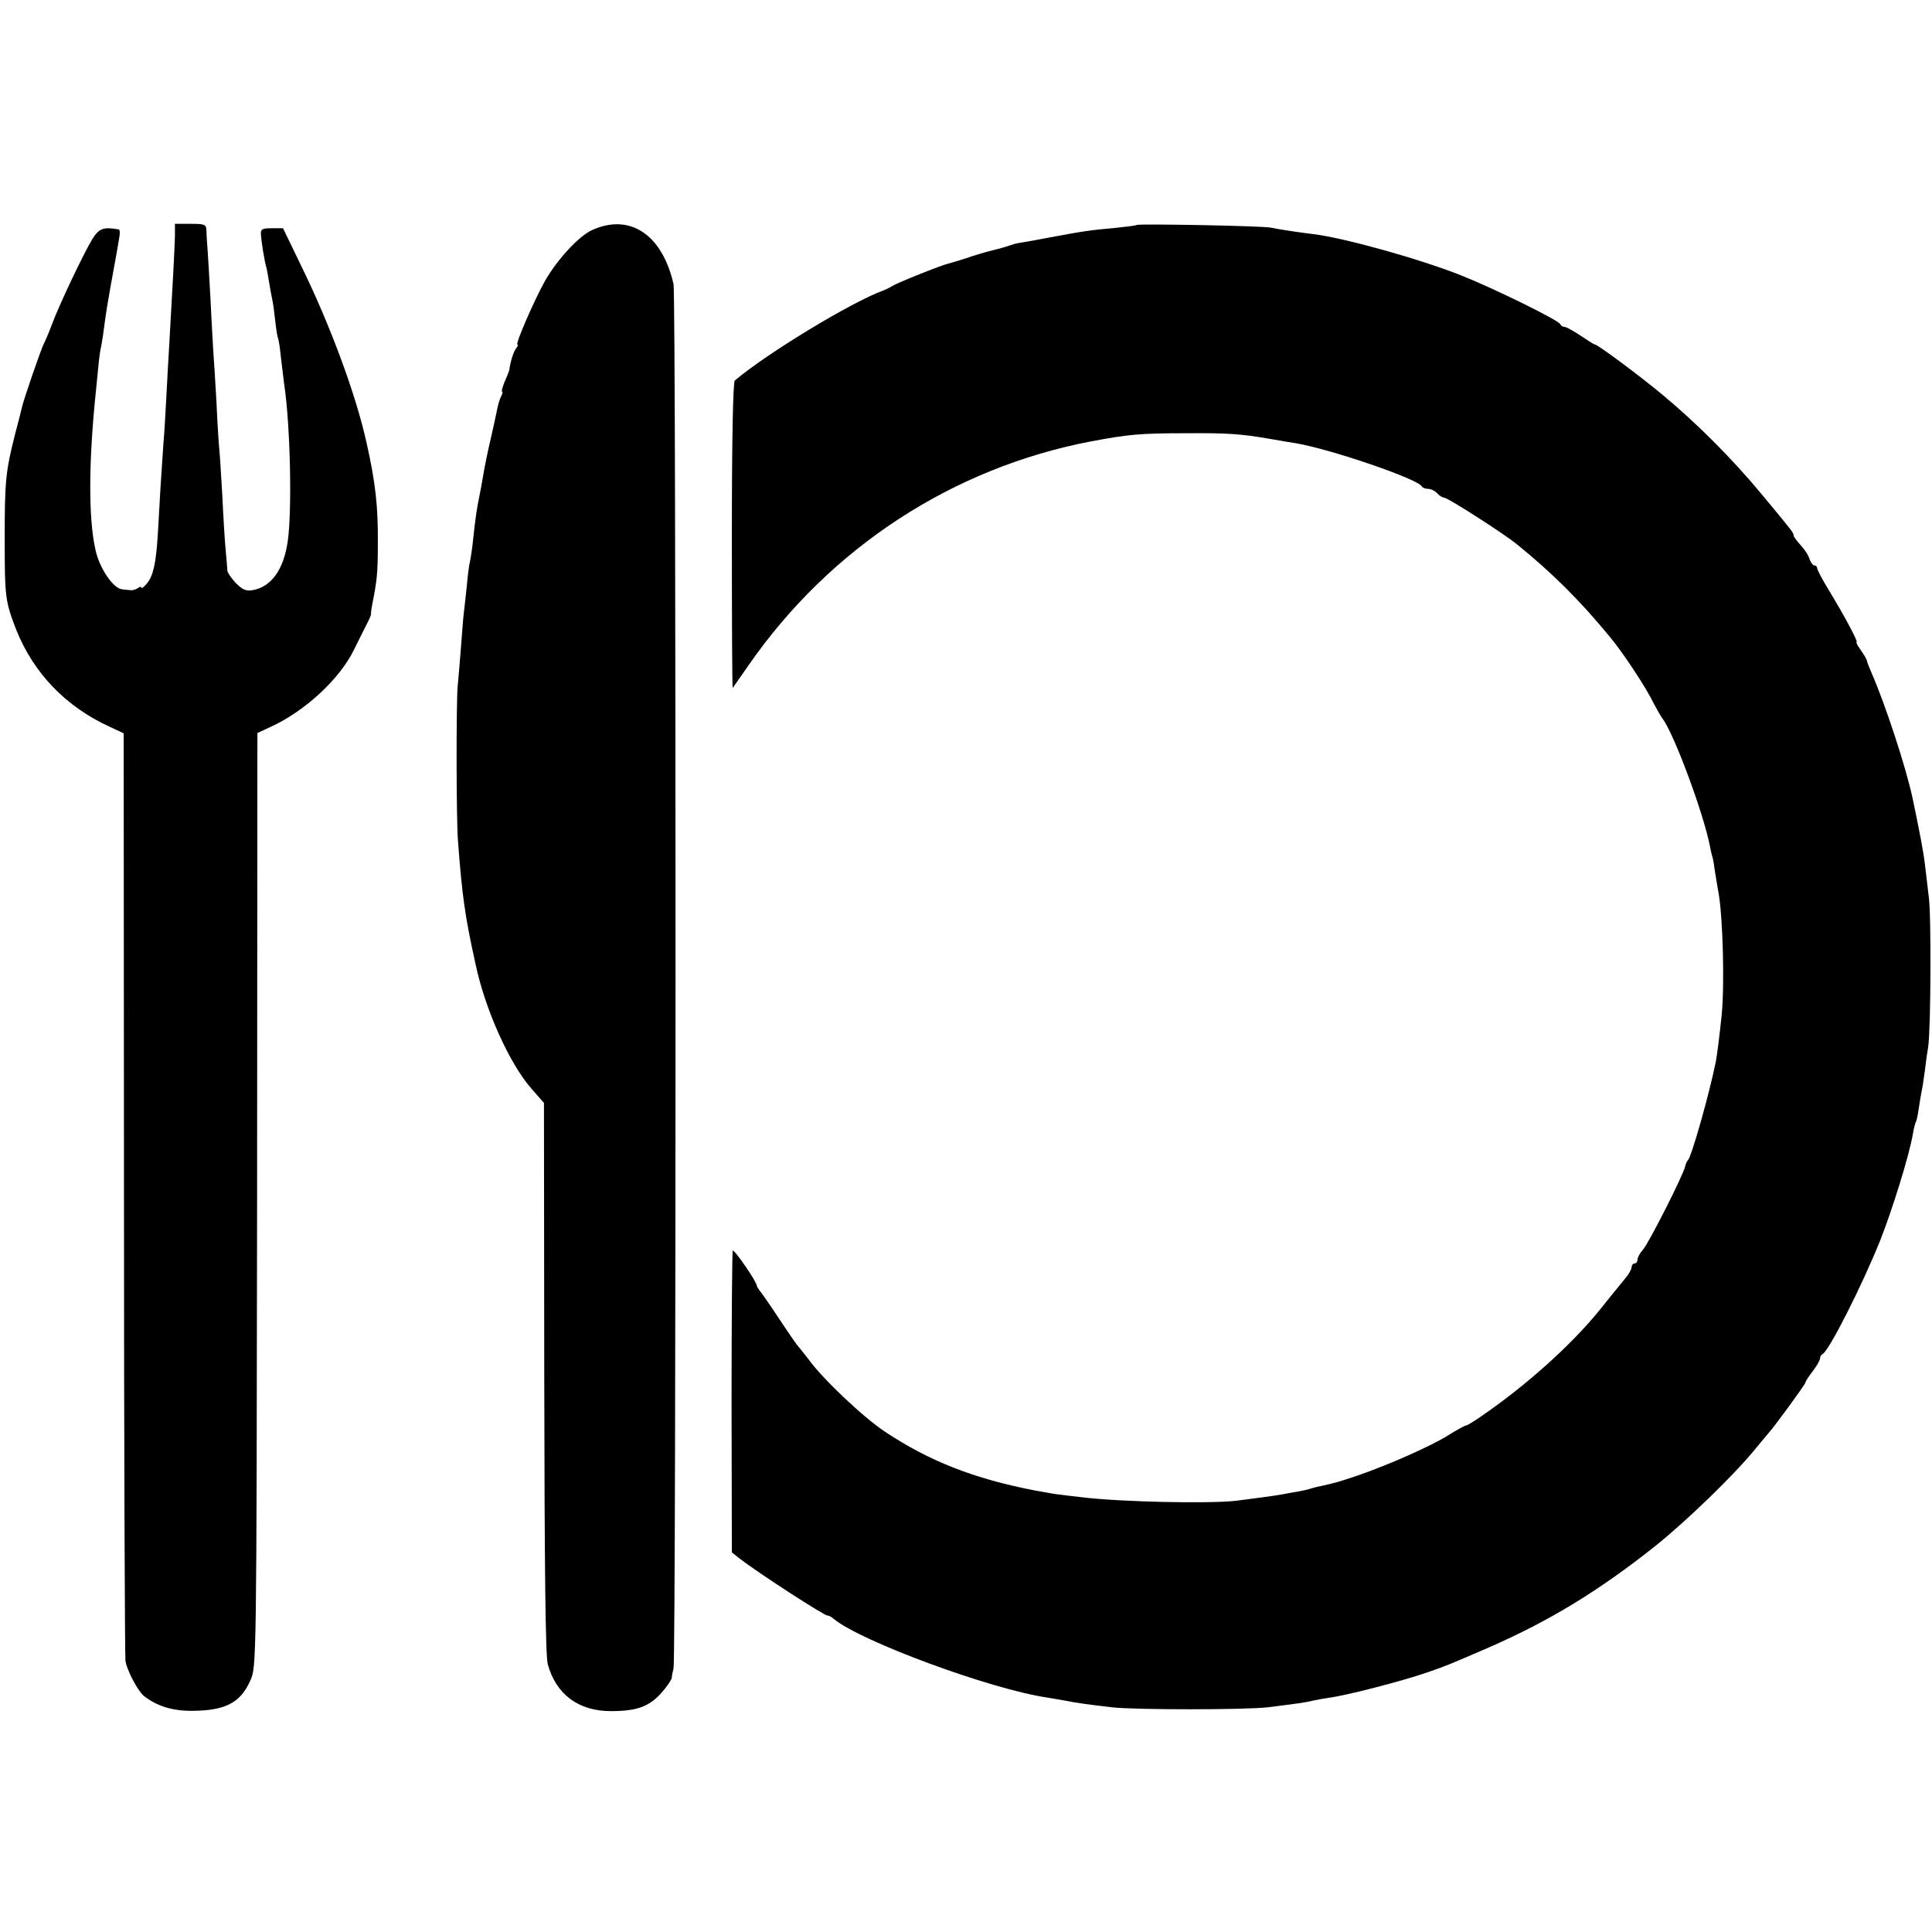 <?xml version="1.0" standalone="no"?>
<!DOCTYPE svg PUBLIC "-//W3C//DTD SVG 20010904//EN"
 "http://www.w3.org/TR/2001/REC-SVG-20010904/DTD/svg10.dtd">
<svg version="1.0" xmlns="http://www.w3.org/2000/svg"
 width="656pt" height="656pt" viewBox="0 0 656 656"
 preserveAspectRatio="xMidYMid meet">
<g transform="translate(0,656) scale(0.1,-0.1)"
fill="#000000" stroke="none">
<path d="M594 5758 c-1 -40 -8 -174 -19 -363 -3 -44 -7 -125 -10 -180 -3 -55
-7 -127 -10 -160 -2 -33 -7 -100 -10 -150 -3 -49 -7 -120 -9 -157 -6 -101 -16
-144 -37 -169 -10 -12 -19 -19 -19 -14 0 4 -6 3 -12 -2 -7 -5 -19 -8 -25 -7
-7 1 -20 2 -28 3 -30 2 -78 72 -91 135 -24 107 -23 298 1 531 3 28 7 69 9 91
2 23 6 55 10 70 3 16 8 49 11 74 3 25 12 81 20 125 8 44 17 94 20 110 3 17 7
42 10 58 3 15 2 28 -2 28 -52 9 -66 4 -89 -32 -29 -47 -115 -228 -139 -294
-10 -27 -22 -54 -25 -60 -7 -9 -72 -198 -76 -220 -1 -5 -11 -46 -23 -90 -32
-127 -35 -159 -35 -355 0 -199 2 -212 39 -308 59 -148 169 -262 318 -330 l47
-22 1 -1563 c0 -859 3 -1573 5 -1587 6 -34 42 -101 62 -118 44 -35 98 -52 167
-51 111 1 162 28 195 103 21 46 21 51 23 1632 l1 1585 45 21 c117 53 237 165
284 264 16 32 35 71 43 86 8 15 14 30 14 33 -1 3 1 18 4 33 16 80 19 106 19
207 1 125 -8 206 -38 340 -36 164 -124 403 -226 610 l-58 120 -38 0 c-32 0
-38 -3 -37 -20 1 -23 12 -93 19 -115 2 -8 6 -31 9 -50 3 -19 8 -46 11 -60 3
-14 7 -47 10 -73 3 -27 7 -52 9 -55 2 -4 7 -34 10 -67 4 -33 9 -73 11 -90 21
-139 27 -430 12 -533 -14 -97 -56 -155 -120 -166 -21 -4 -34 2 -56 24 -15 16
-28 35 -29 42 0 7 -3 40 -6 73 -3 33 -8 114 -11 180 -4 66 -8 136 -10 155 -2
19 -7 94 -10 165 -4 72 -9 150 -11 175 -1 25 -6 101 -9 170 -4 69 -8 145 -10
170 -2 25 -4 55 -4 68 -1 20 -6 22 -54 22 l-53 0 0 -42z"/>
<path d="M2011 5779 c-44 -19 -119 -100 -160 -172 -35 -62 -103 -217 -94 -217
3 0 1 -6 -4 -12 -9 -11 -20 -46 -23 -70 0 -4 -7 -23 -16 -43 -8 -19 -12 -35
-9 -35 3 0 1 -8 -4 -17 -5 -10 -11 -31 -14 -48 -3 -16 -13 -61 -22 -100 -9
-38 -18 -83 -21 -100 -3 -16 -9 -54 -15 -83 -11 -54 -15 -82 -24 -167 -3 -27
-8 -57 -10 -65 -2 -8 -7 -44 -10 -80 -4 -36 -8 -76 -10 -90 -2 -14 -6 -68 -10
-120 -4 -52 -9 -111 -11 -130 -5 -54 -5 -447 1 -525 14 -185 23 -253 60 -420
33 -155 115 -336 189 -421 l43 -49 1 -932 c1 -658 4 -944 12 -974 28 -102 104
-159 214 -159 88 0 129 15 170 60 20 22 36 46 37 53 0 6 3 21 6 32 9 37 9
4659 0 4700 -38 168 -148 242 -276 184z"/>
<path d="M3859 5796 c-2 -2 -35 -6 -74 -10 -80 -7 -108 -11 -225 -33 -47 -9
-92 -17 -100 -18 -8 -1 -22 -5 -30 -8 -8 -3 -35 -11 -60 -17 -25 -6 -65 -18
-90 -27 -25 -8 -52 -16 -60 -18 -23 -5 -173 -65 -190 -76 -8 -5 -22 -12 -30
-15 -108 -39 -395 -213 -505 -306 -6 -6 -10 -200 -10 -528 0 -285 1 -517 3
-516 1 2 26 37 55 79 276 397 691 668 1160 758 128 24 166 28 327 28 135 1
183 -2 281 -19 35 -6 75 -13 89 -15 119 -20 419 -123 428 -147 2 -4 12 -8 22
-8 9 0 23 -7 30 -15 7 -8 18 -15 24 -15 12 0 199 -120 244 -156 120 -97 216
-192 317 -315 47 -56 125 -175 151 -229 10 -19 23 -42 29 -50 39 -51 139 -321
161 -433 2 -10 5 -26 8 -35 3 -9 7 -35 10 -57 4 -22 8 -51 11 -65 15 -84 21
-311 11 -415 -7 -69 -16 -139 -20 -160 -23 -113 -83 -324 -95 -335 -4 -3 -7
-12 -9 -20 -5 -27 -125 -264 -144 -284 -10 -11 -18 -26 -18 -33 0 -7 -4 -13
-10 -13 -5 0 -10 -6 -10 -13 0 -7 -11 -26 -25 -42 -14 -17 -50 -61 -81 -100
-98 -122 -255 -262 -409 -367 -22 -15 -43 -28 -47 -28 -4 0 -31 -15 -60 -33
-58 -37 -206 -102 -308 -137 -62 -21 -73 -24 -121 -35 -11 -2 -28 -6 -37 -9
-9 -3 -30 -8 -47 -11 -16 -2 -39 -7 -51 -9 -21 -4 -101 -15 -159 -22 -93 -10
-387 -4 -520 12 -27 3 -61 7 -75 9 -14 1 -52 8 -85 14 -208 40 -360 100 -509
199 -73 48 -212 179 -261 247 -17 22 -33 42 -36 45 -3 3 -31 43 -62 90 -31 47
-61 90 -67 97 -5 7 -10 14 -10 17 0 13 -78 127 -82 119 -2 -4 -4 -237 -4 -516
l1 -508 25 -20 c62 -48 291 -197 301 -195 3 1 12 -4 20 -11 92 -76 533 -239
725 -267 22 -4 51 -9 64 -11 27 -6 77 -13 155 -22 76 -9 451 -9 530 0 103 13
127 16 155 23 14 3 36 7 50 9 58 7 248 56 335 86 72 25 71 25 210 85 206 90
375 193 566 345 106 85 262 236 334 323 22 27 45 54 50 60 21 23 125 166 125
171 0 4 11 21 25 39 14 18 25 38 25 44 0 6 4 12 8 14 21 8 136 236 196 386 41
103 99 290 111 361 3 19 8 38 10 41 3 4 7 25 10 46 3 22 8 48 10 60 3 11 7 43
11 70 3 27 8 63 11 79 9 57 11 450 2 510 -4 33 -10 83 -13 110 -5 43 -18 111
-42 225 -22 104 -94 323 -140 427 -8 18 -15 36 -15 40 -1 5 -10 20 -21 36 -11
15 -17 27 -14 27 6 0 -40 87 -96 179 -21 34 -38 67 -38 72 0 5 -4 9 -9 9 -5 0
-13 10 -17 22 -3 12 -17 33 -30 47 -13 14 -24 29 -24 33 0 9 -2 12 -111 143
-98 118 -216 236 -331 332 -80 67 -223 173 -232 173 -3 0 -25 14 -49 30 -25
17 -49 30 -55 30 -6 0 -12 4 -14 9 -4 13 -226 122 -337 166 -141 56 -396 127
-501 140 -45 5 -128 18 -145 22 -24 6 -450 14 -456 9z"/>
</g>
</svg>
